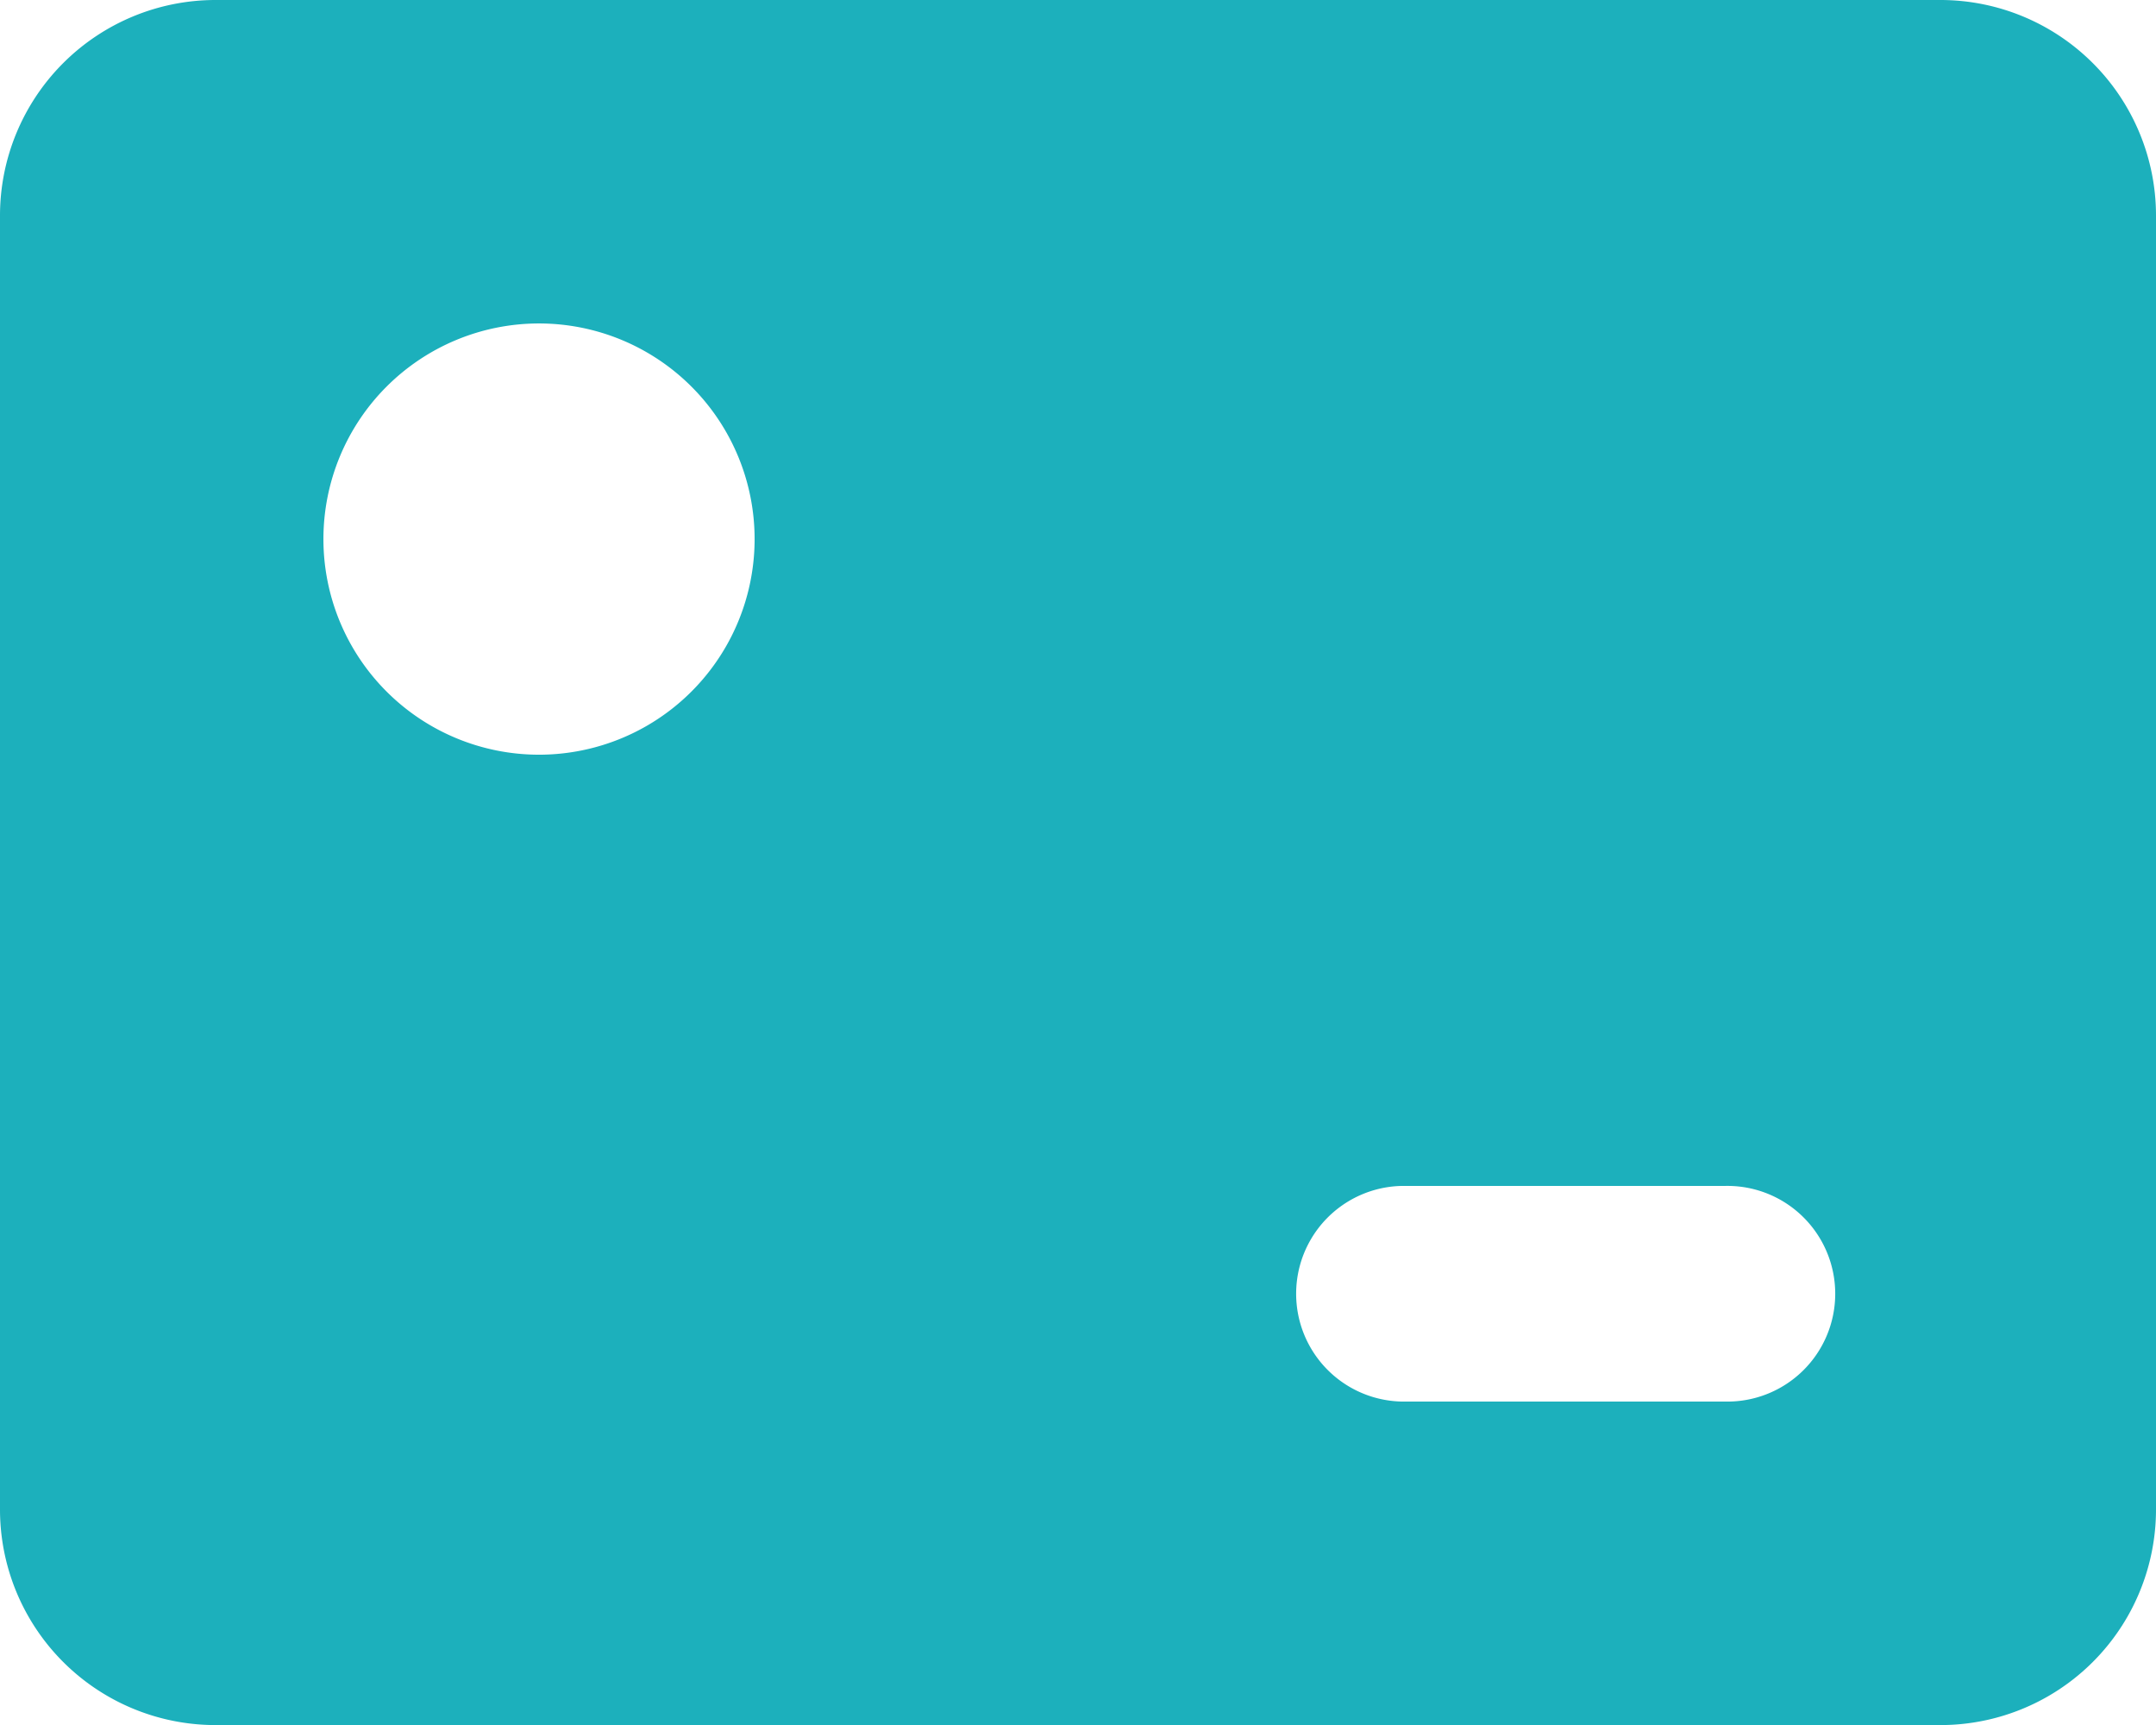 <svg xmlns="http://www.w3.org/2000/svg" width="34.831" height="27.865" viewBox="0 0 34.831 27.865">
  <path id="credit-card-svgrepo-com" d="M33.348,4H5.483A3.483,3.483,0,0,0,2,7.483v20.9a3.483,3.483,0,0,0,3.483,3.483H33.348a3.483,3.483,0,0,0,3.483-3.483V7.483A3.483,3.483,0,0,0,33.348,4ZM10.708,16.191a3.483,3.483,0,1,1,3.483-3.483A3.483,3.483,0,0,1,10.708,16.191ZM29.865,26.64H24.64a1.742,1.742,0,0,1,0-3.483h5.225a1.742,1.742,0,1,1,0,3.483Z" transform="translate(-2 -4)" fill="#1cb0bc"/>
</svg>
